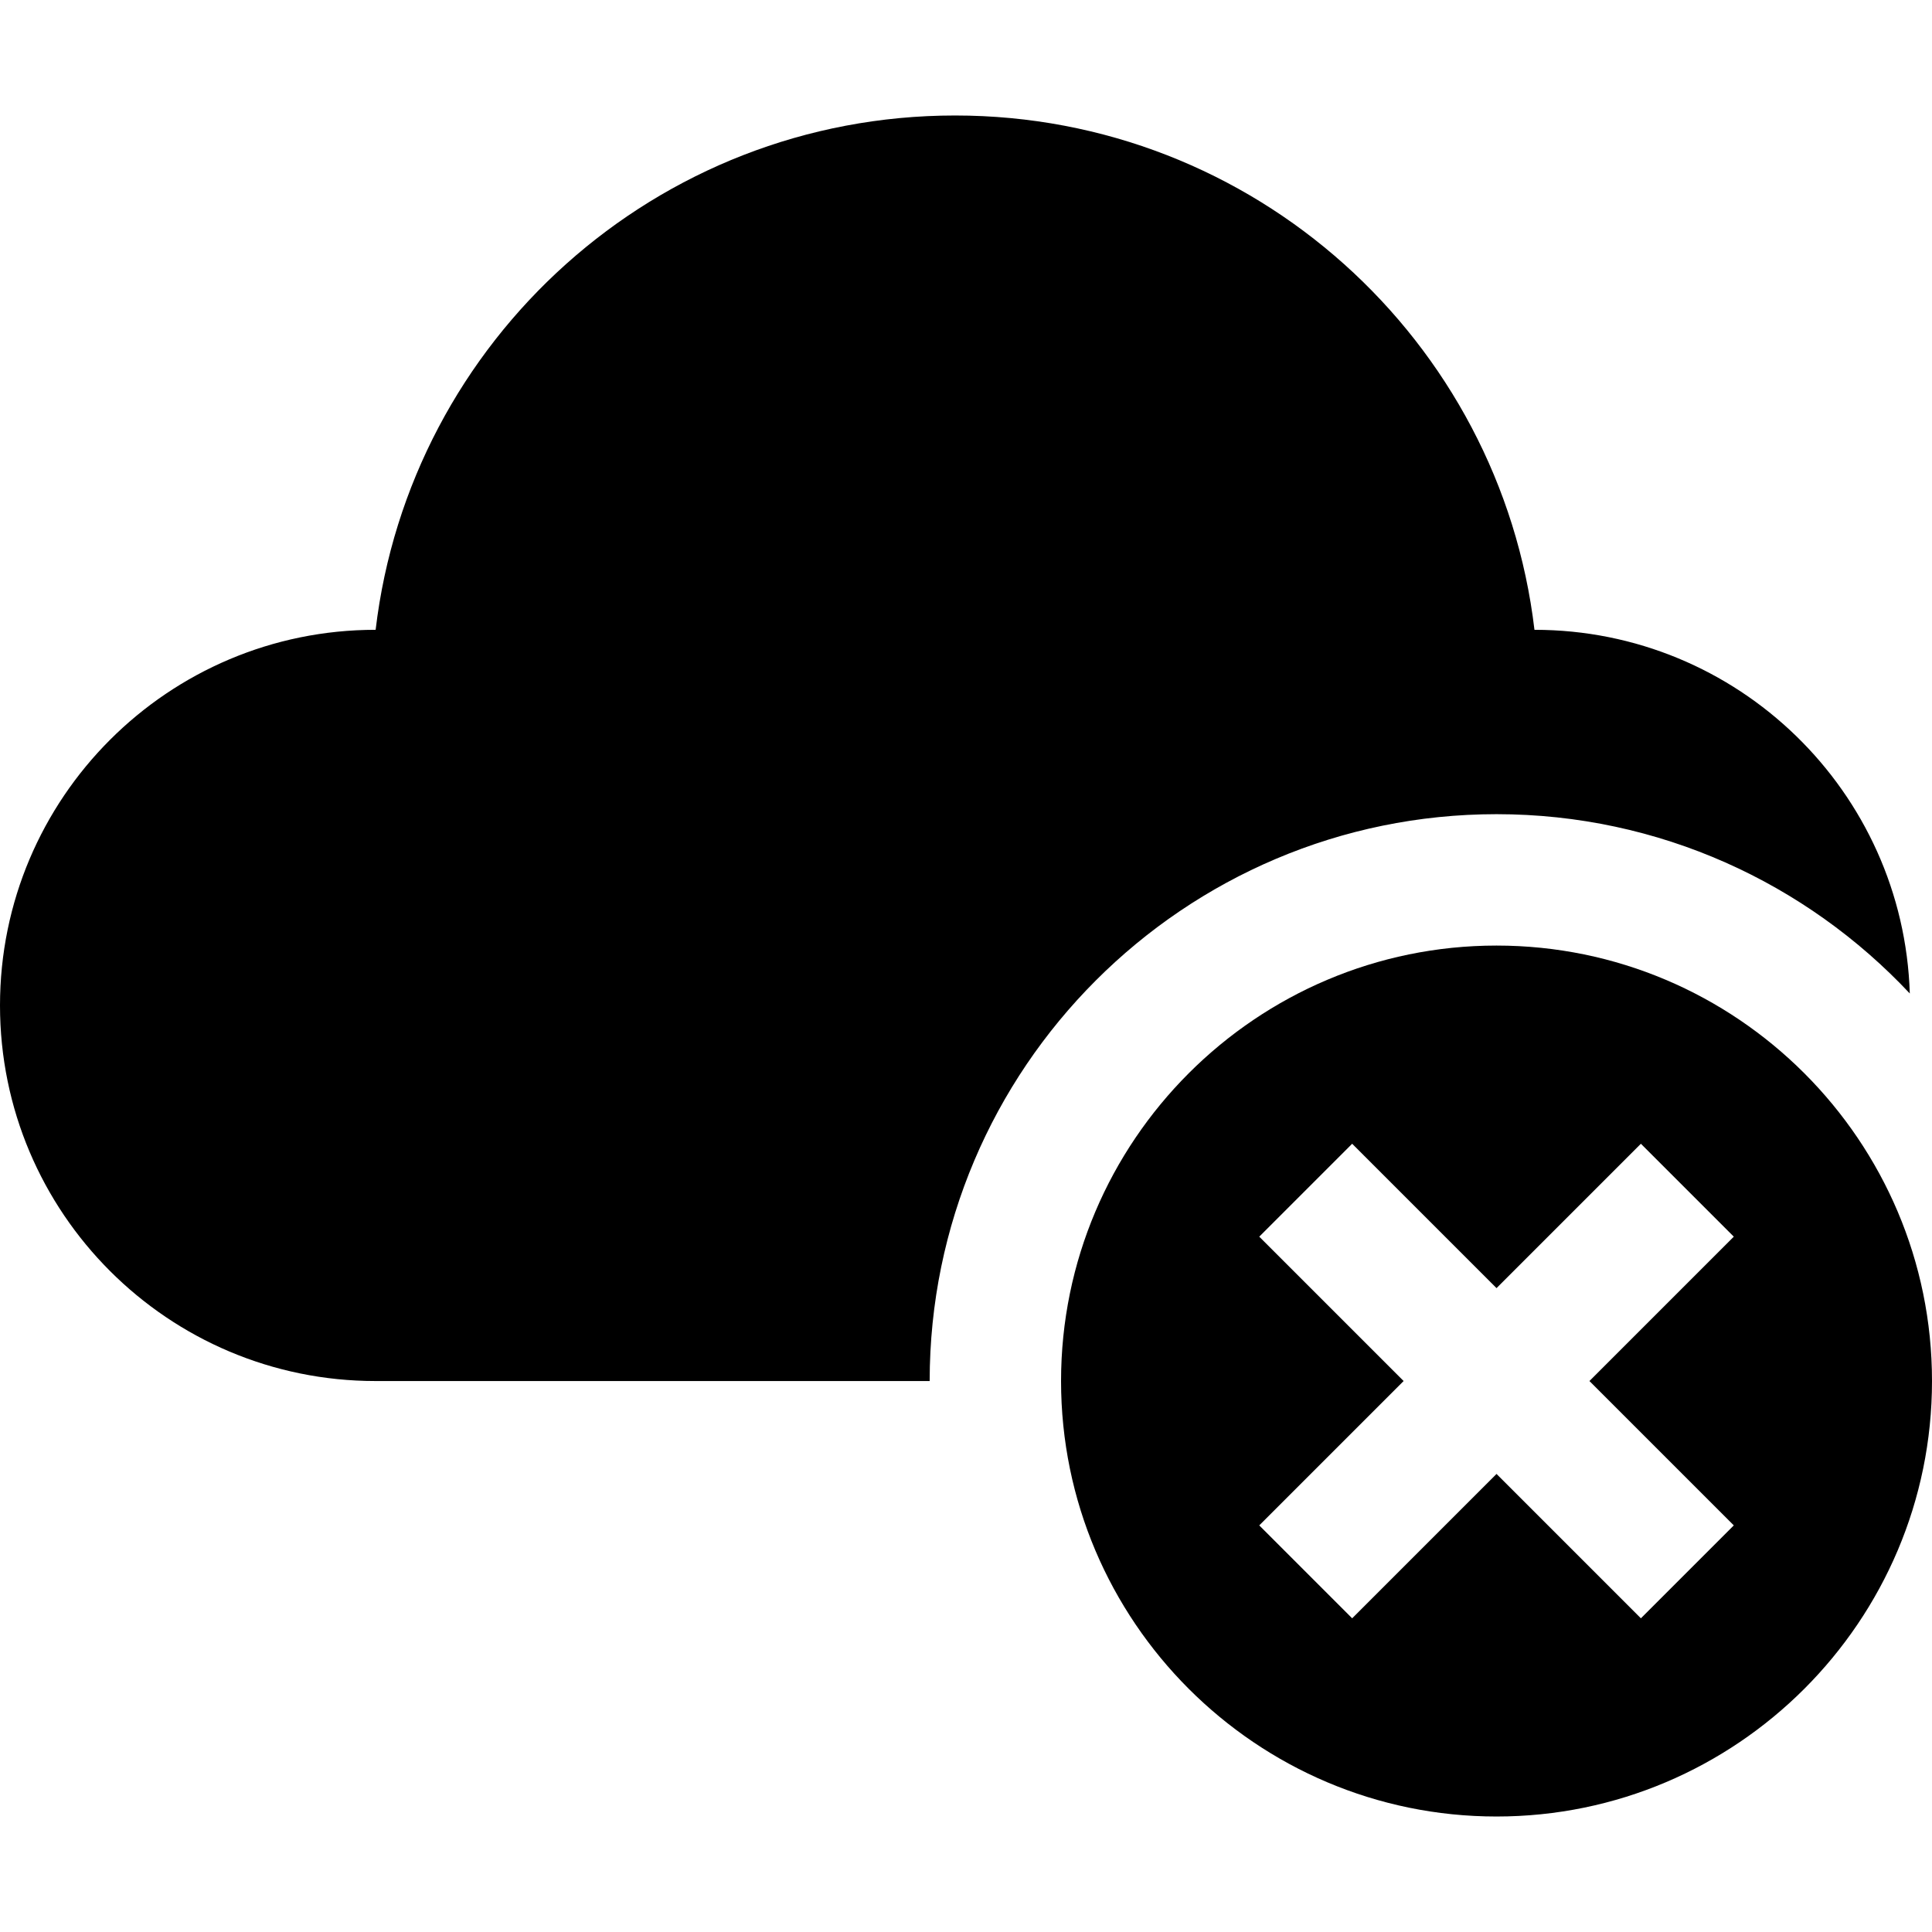 <?xml version="1.0" encoding="iso-8859-1"?>
<!-- Generator: Adobe Illustrator 19.0.0, SVG Export Plug-In . SVG Version: 6.00 Build 0)  -->
<svg version="1.1" id="Layer_1" xmlns="http://www.w3.org/2000/svg" xmlns:xlink="http://www.w3.org/1999/xlink" x="0px" y="0px"
	 viewBox="0 0 441.127 441.127" style="enable-background:new 0 0 441.127 441.127;" xml:space="preserve">
<g>
	<path d="M341.697,185.898c37.174,0,70.732,15.759,94.361,40.94c-1.443-46.101-39.248-83.036-85.699-83.036
		C342.546,77.669,286.297,26.37,218.063,26.37c-68.234,0-124.482,51.299-132.296,117.431C38.402,143.801,0,182.199,0,229.565
		s38.397,85.763,85.763,85.763h126.505C212.268,243.96,270.329,185.898,341.697,185.898z"/>
	<path d="M341.697,215.898c-54.826,0-99.43,44.604-99.43,99.43s44.604,99.429,99.43,99.429s99.43-44.604,99.43-99.429
		S396.523,215.898,341.697,215.898z M395.873,348.29l-21.213,21.213l-32.963-32.963l-32.963,32.963l-21.213-21.213l32.963-32.963
		l-32.963-32.963l21.213-21.213l32.963,32.963l32.963-32.963l21.213,21.213l-32.963,32.963L395.873,348.29z"/>
</g>
<g>
</g>
<g>
</g>
<g>
</g>
<g>
</g>
<g>
</g>
<g>
</g>
<g>
</g>
<g>
</g>
<g>
</g>
<g>
</g>
<g>
</g>
<g>
</g>
<g>
</g>
<g>
</g>
<g>
</g>
</svg>
